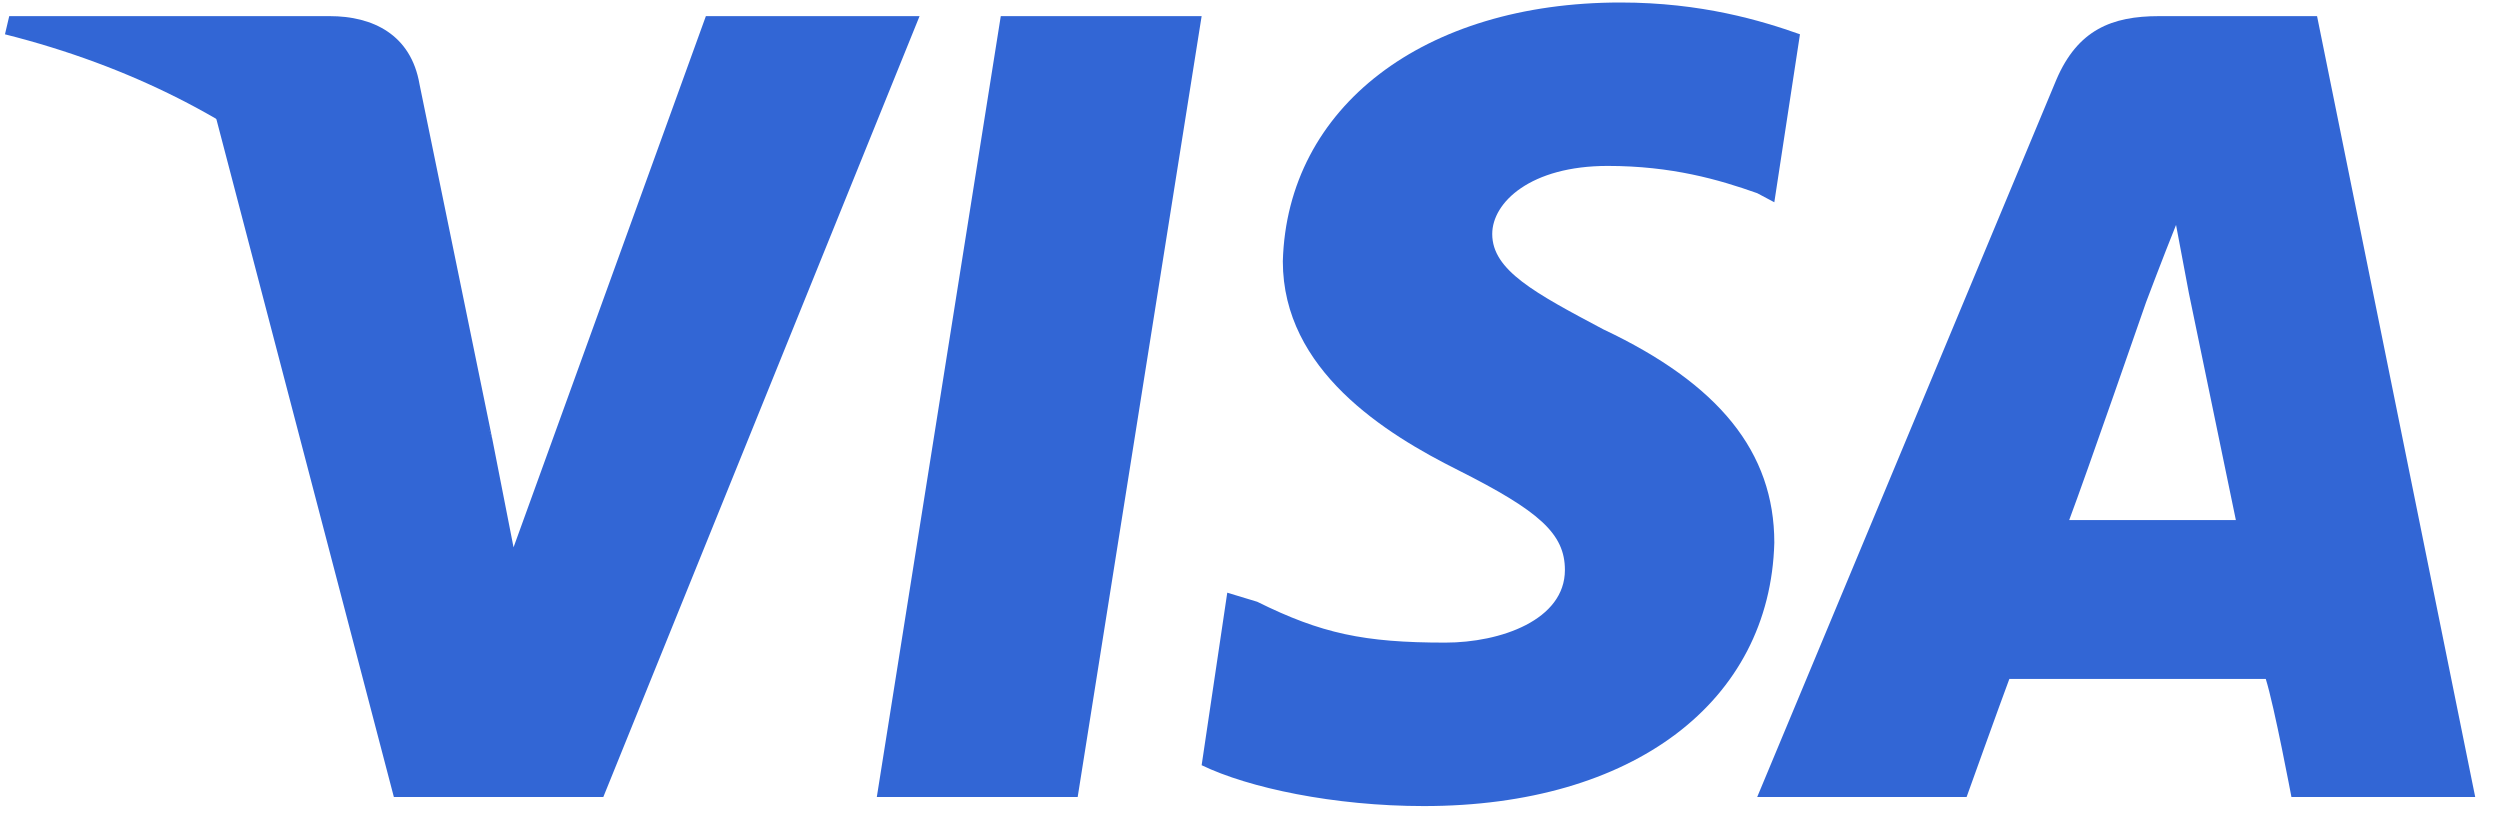 <svg width="84" height="28" viewBox="0 0 84 28" fill="none" xmlns="http://www.w3.org/2000/svg">
<path fill-rule="evenodd" clip-rule="evenodd" d="M29.461 26.779L33.626 0.542H40.375L36.21 26.779H29.461Z" fill="#3266D5"/>
<path fill-rule="evenodd" clip-rule="evenodd" d="M60.479 1.152C59.186 0.694 57.176 0.084 54.447 0.084C47.842 0.084 43.247 3.592 43.103 8.779C43.103 12.44 46.55 14.575 48.991 15.796C51.719 17.169 52.581 17.931 52.581 19.151C52.581 20.829 50.427 21.592 48.56 21.592C45.832 21.592 44.396 21.287 42.242 20.219L41.236 19.914L40.375 25.711C41.954 26.474 44.826 27.084 47.842 27.084C54.878 27.084 59.474 23.575 59.617 18.236C59.617 15.185 57.75 12.897 53.873 11.067C51.575 9.846 50.139 9.084 50.139 7.863C50.139 6.796 51.432 5.575 54.017 5.575C56.171 5.575 57.75 6.033 59.043 6.491L59.617 6.796L60.479 1.152Z" fill="#3266D5"/>
<path fill-rule="evenodd" clip-rule="evenodd" d="M77.853 0.542H72.54C70.961 0.542 69.812 0.999 69.094 2.677L59.042 26.779H66.078C66.078 26.779 67.227 23.575 67.514 22.813C68.376 22.813 75.125 22.813 76.13 22.813C76.418 23.728 76.992 26.779 76.992 26.779H83.167L77.853 0.542ZM69.525 17.474C70.099 15.948 72.109 10.152 72.109 10.152C72.109 10.152 72.684 8.626 73.115 7.558L73.546 9.847C73.546 9.847 74.838 16.101 75.125 17.474H69.525Z" fill="#3266D5"/>
<path fill-rule="evenodd" clip-rule="evenodd" d="M23.717 0.543L17.255 18.39L16.537 14.729C15.245 10.611 11.511 6.034 7.203 3.746L13.234 26.78H20.271L30.897 0.543H23.717Z" fill="#3266D5"/>
<path fill-rule="evenodd" clip-rule="evenodd" d="M11.08 0.542H0.31L0.167 1.153C8.639 3.288 14.239 8.475 16.537 14.729L14.096 2.831C13.809 1.153 12.516 0.542 11.08 0.542Z" fill="#3266D5"/>
</svg>
